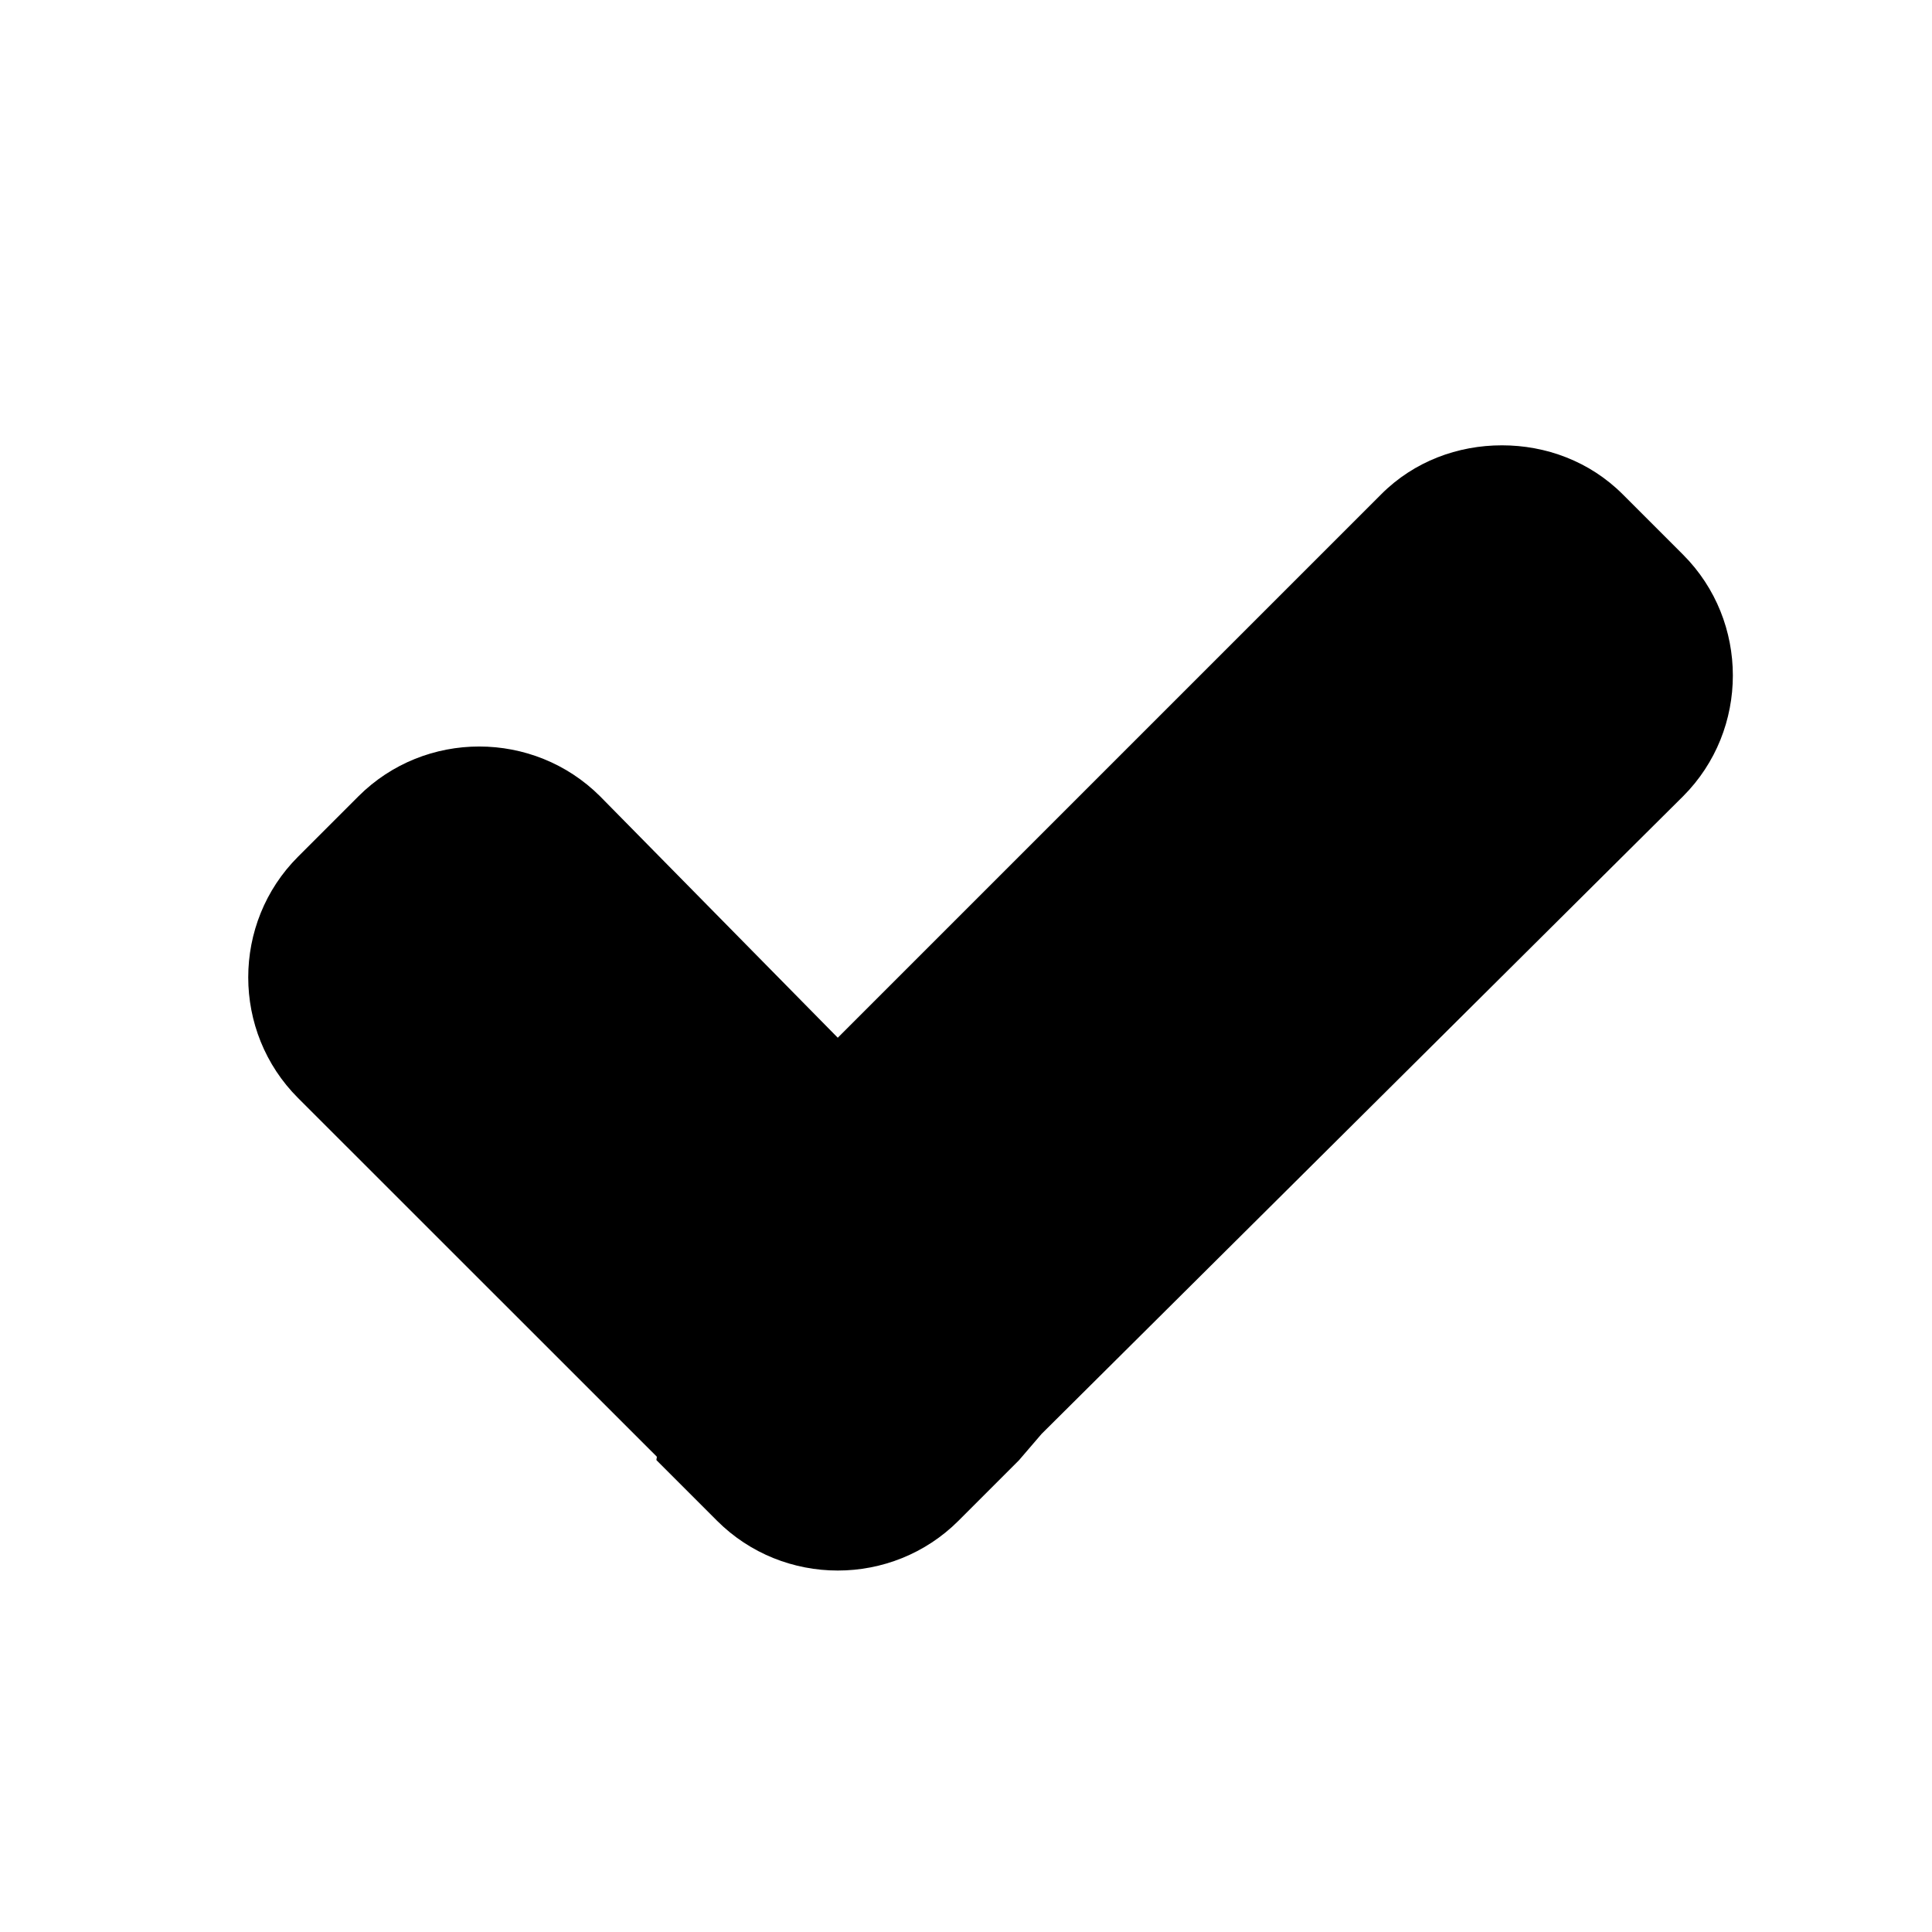<?xml version="1.0" encoding="UTF-8" standalone="no"?>
<svg xmlns:rdf="http://www.w3.org/1999/02/22-rdf-syntax-ns#" xmlns="http://www.w3.org/2000/svg" xml:space="preserve" overflow="visible" height="16px" width="16px" version="1.1" y="0px" x="0px" xmlns:cc="http://creativecommons.org/ns#" enable-background="new -0.5 -0.5 16 16" viewBox="-0.5 -0.5 16 16" xmlns:dc="http://purl.org/dc/elements/1.1/">
<path transform="translate(-.5 -.5)" d="m12.438 3.688c-0.363 0-0.726 0.131-1 0.406l-4.5 4.5-1.969-2c-0.55-0.548-1.449-0.55-2 0l-0.5 0.5c-0.551 0.55-0.551 1.45 0 2l2.969 2.968c0.006 0.007-0.006 0.025 0 0.032l0.5 0.5c0.55 0.55 1.45 0.55 2 0l0.5-0.5 0.188-0.219 5.313-5.281c0.549-0.55 0.549-1.45 0-2l-0.5-0.5c-0.275-0.275-0.638-0.406-1-0.406z"/>
</svg>
